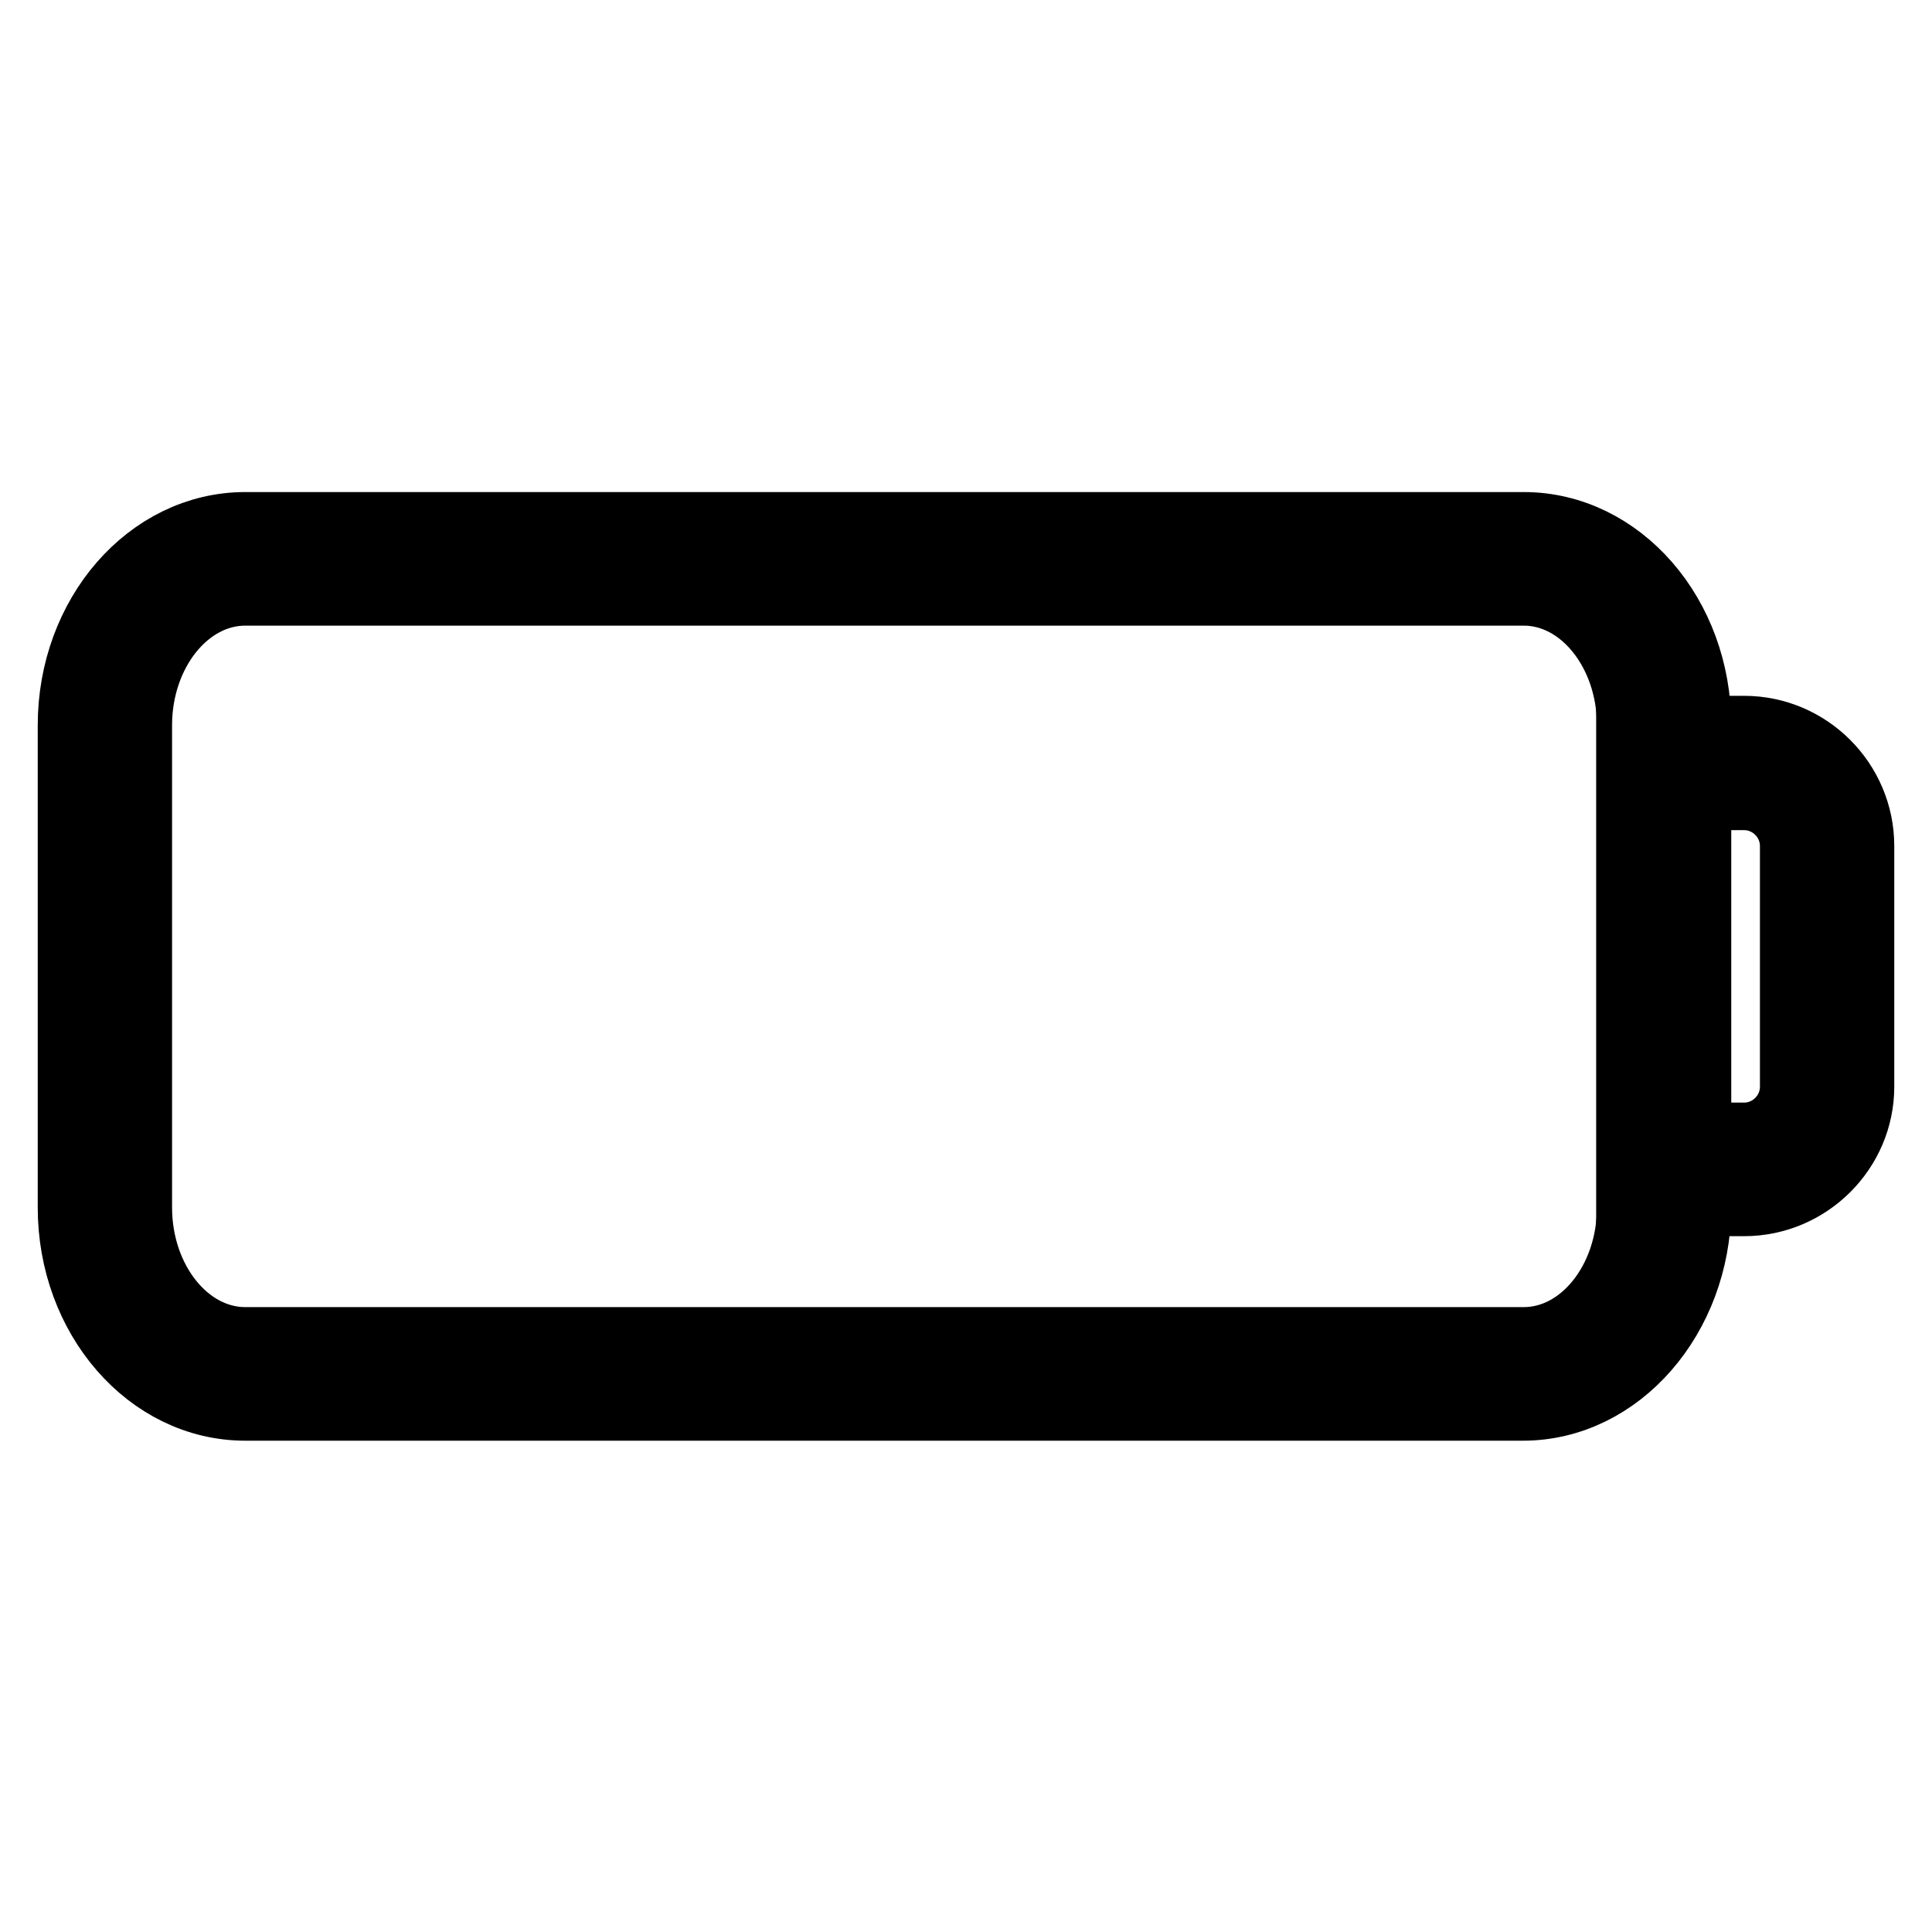 <?xml version="1.0" encoding="utf-8"?>
<!-- Svg Vector Icons : http://www.onlinewebfonts.com/icon -->
<!DOCTYPE svg PUBLIC "-//W3C//DTD SVG 1.1//EN" "http://www.w3.org/Graphics/SVG/1.1/DTD/svg11.dtd">
<svg version="1.1" xmlns="http://www.w3.org/2000/svg" xmlns:xlink="http://www.w3.org/1999/xlink" x="0px" y="0px" viewBox="0 0 256 256" enable-background="new 0 0 256 256" xml:space="preserve">
<g> <path stroke-width="10" fill-opacity="0" stroke="#000000"  d="M201.8,185.9H32.5c-12.4,0-22.5-11.6-22.5-25.9V96.1c0-14.3,10.1-25.9,22.5-25.9h169.4 c12.4,0,22.5,11.6,22.5,25.9v63.9C224.3,174.2,214.2,185.9,201.8,185.9L201.8,185.9z M32.5,77.9c-8.1,0-14.7,8.2-14.7,18.2v63.9 c0,10,6.6,18.2,14.7,18.2h169.4c8.1,0,14.7-8.2,14.7-18.2V96.1c0-10-6.6-18.2-14.7-18.2H32.5z"/> <path stroke-width="10" fill-opacity="0" stroke="#000000"  d="M231.1,158.8h-14.6V97.2h14.6c8.2,0,14.9,6.7,14.9,14.9v31.9C246,152.1,239.3,158.8,231.1,158.8z  M224.3,151.1h6.8c3.9,0,7.1-3.2,7.1-7.1v-31.9c0-3.9-3.2-7.1-7.1-7.1h-6.8V151.1z"/></g>
</svg>